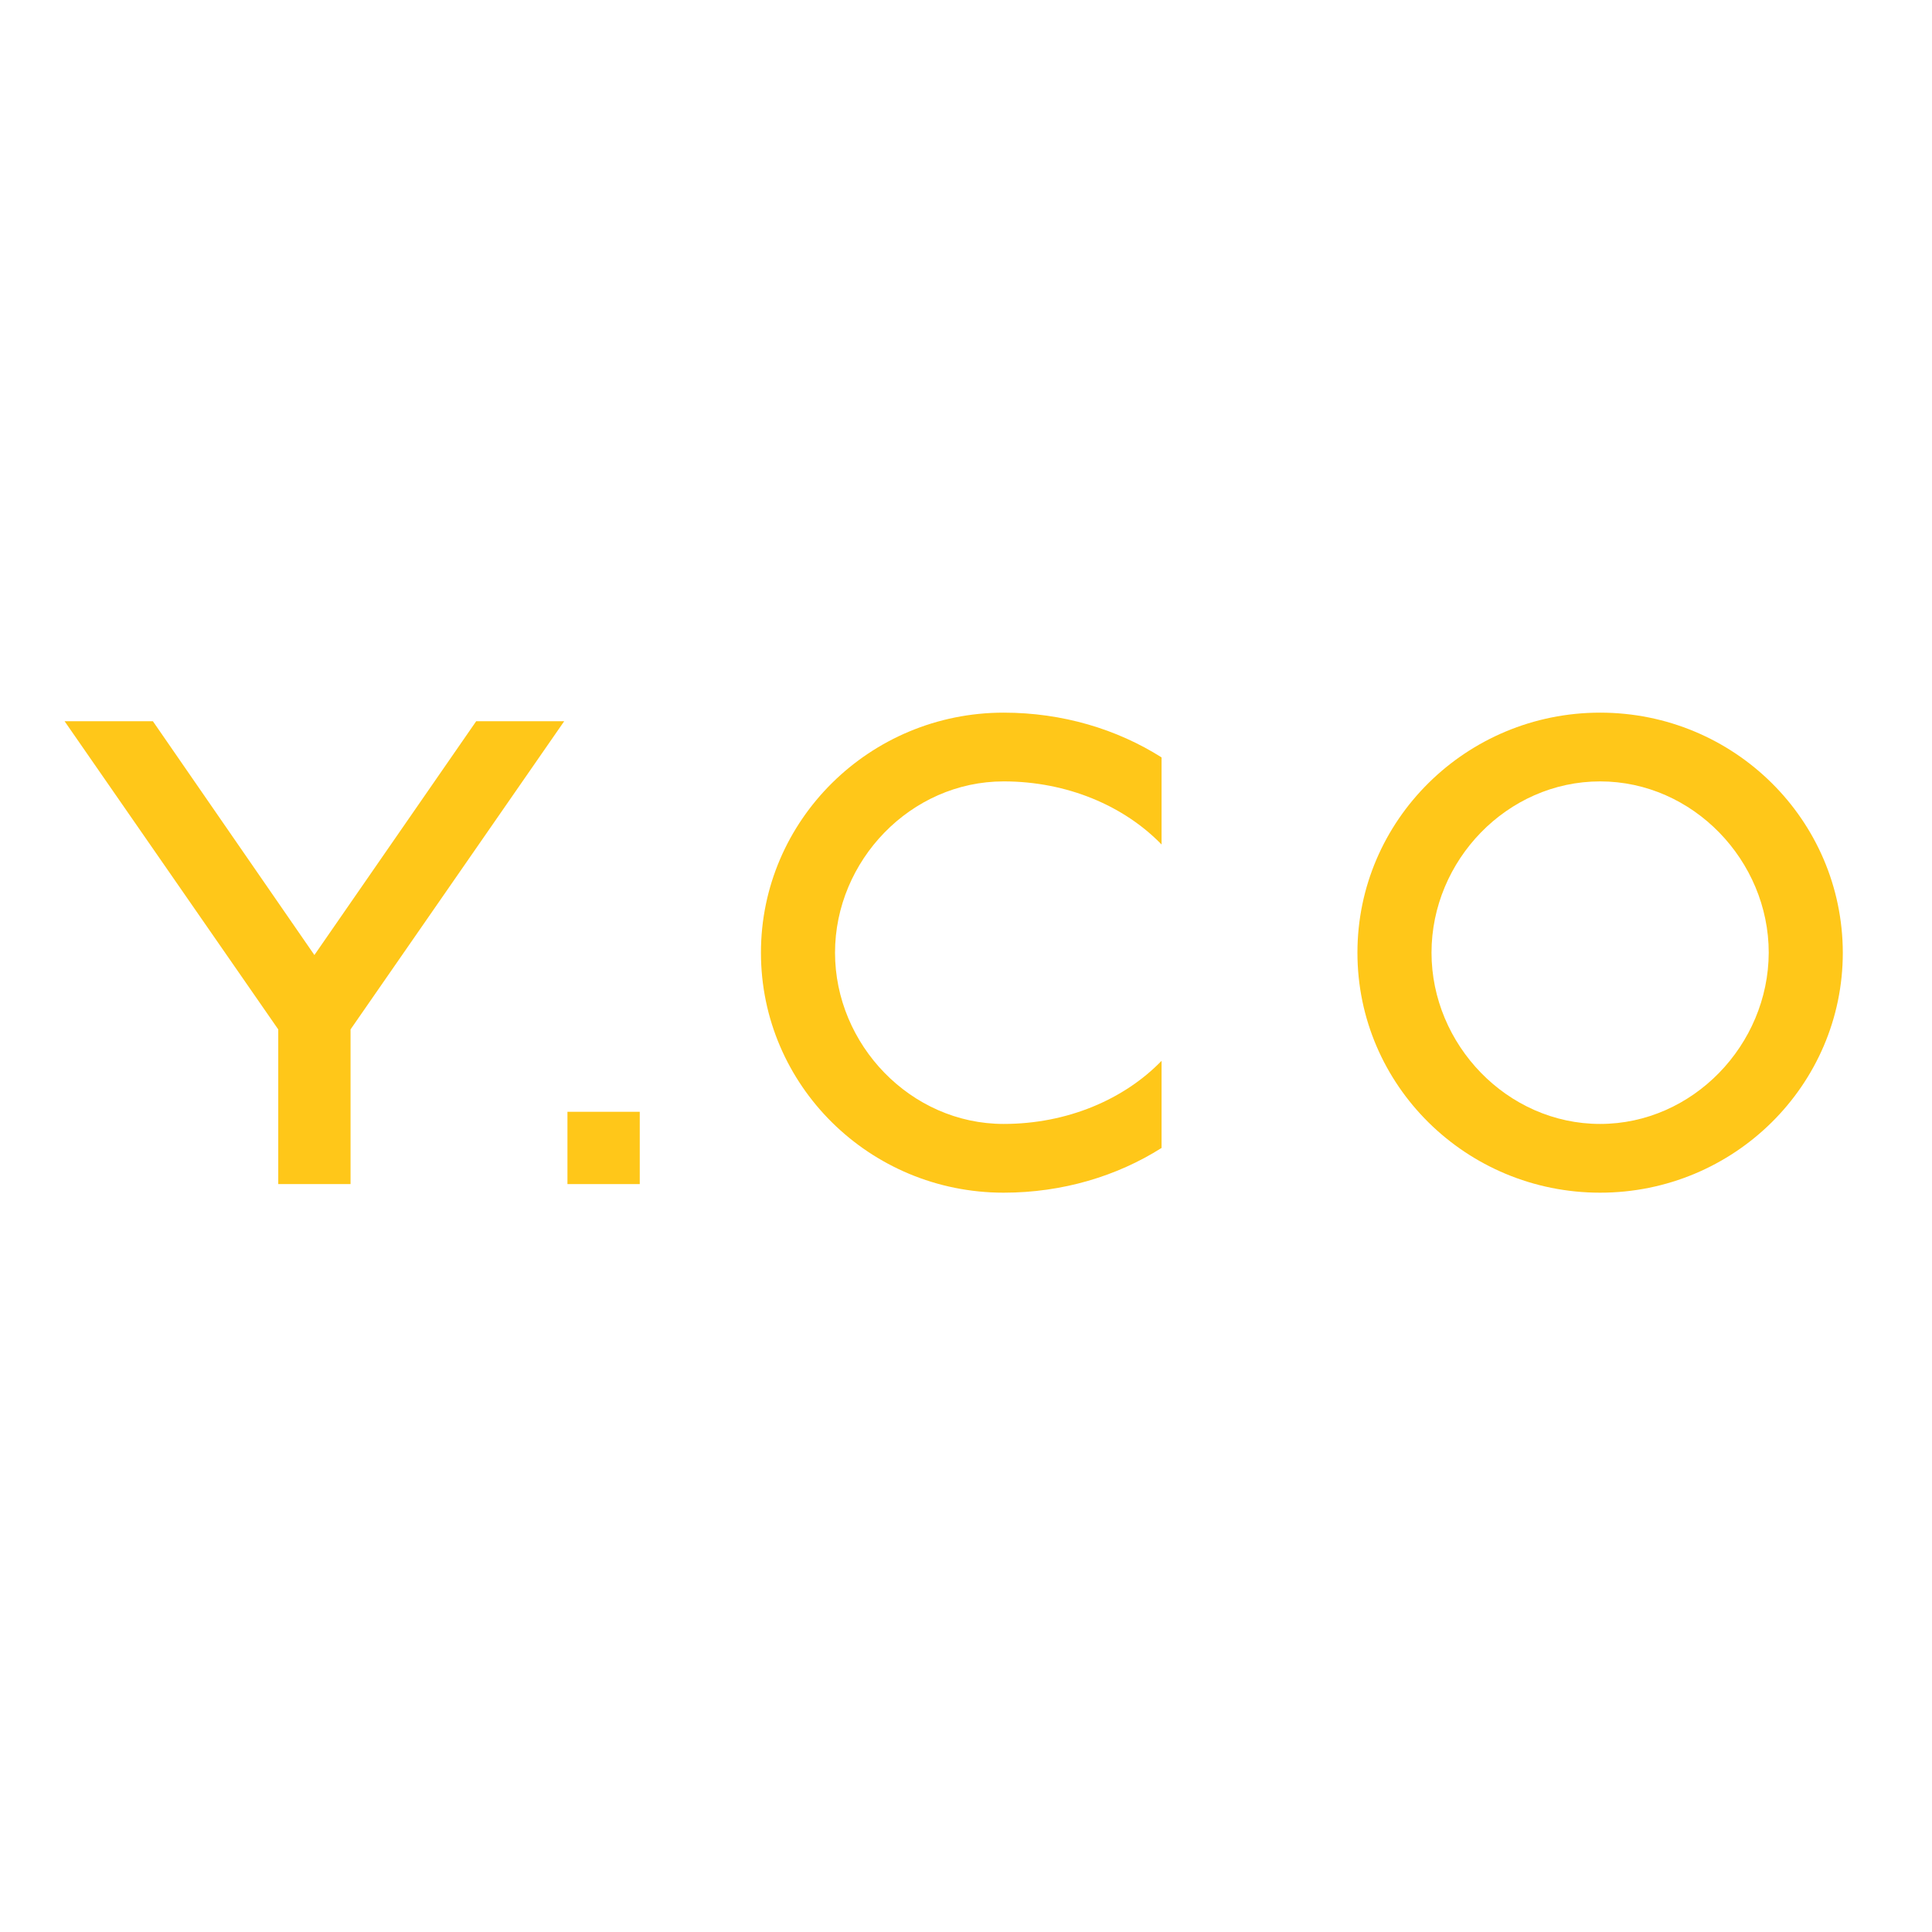 <?xml version="1.0" encoding="UTF-8"?> <svg xmlns="http://www.w3.org/2000/svg" xmlns:xlink="http://www.w3.org/1999/xlink" version="1.1" id="layer" x="0px" y="0px" viewBox="0 0 652 652" style="enable-background:new 0 0 652 652;" xml:space="preserve"> <style type="text/css"> .st0{fill:#FFC719;} </style> <g> <polygon class="st0" points="118.3,347.4 118.3,399.6 93.9,399.6 93.9,347.4 21.8,243.4 51.6,243.4 106.1,322.3 160.7,243.4 190.4,243.4 "></polygon> <rect x="191.5" y="375.2" class="st0" width="24.4" height="24.4"></rect> <path class="st0" d="M540,240.5c-45.2,0-81.9,36.3-81.9,81c0,44.8,36.7,81,81.9,81c45.2,0,81.9-36.3,81.9-81 C621.8,276.7,585.2,240.5,540,240.5z M540,379.3c-31.4,0-56.9-26.8-56.9-57.8c0-31.1,25.5-57.8,56.9-57.8 c31.4,0,56.9,26.8,56.9,57.8C596.8,352.6,571.3,379.3,540,379.3z"></path> <path class="st0" d="M338.7,240.5c-45.2,0-81.9,36.3-81.9,81c0,44.8,36.7,81,81.9,81h0c19.9,0,38.3-5.6,53.3-15.1V358 c-12.6,13-31.8,21.3-53.3,21.3c-31.4,0-56.9-26.8-56.9-57.8s25.5-57.8,56.9-57.8c21.5,0,40.7,8.3,53.3,21.3v-29.4 C377,246.1,358.6,240.5,338.7,240.5C338.7,240.5,338.7,240.5,338.7,240.5z"></path> </g> </svg> 